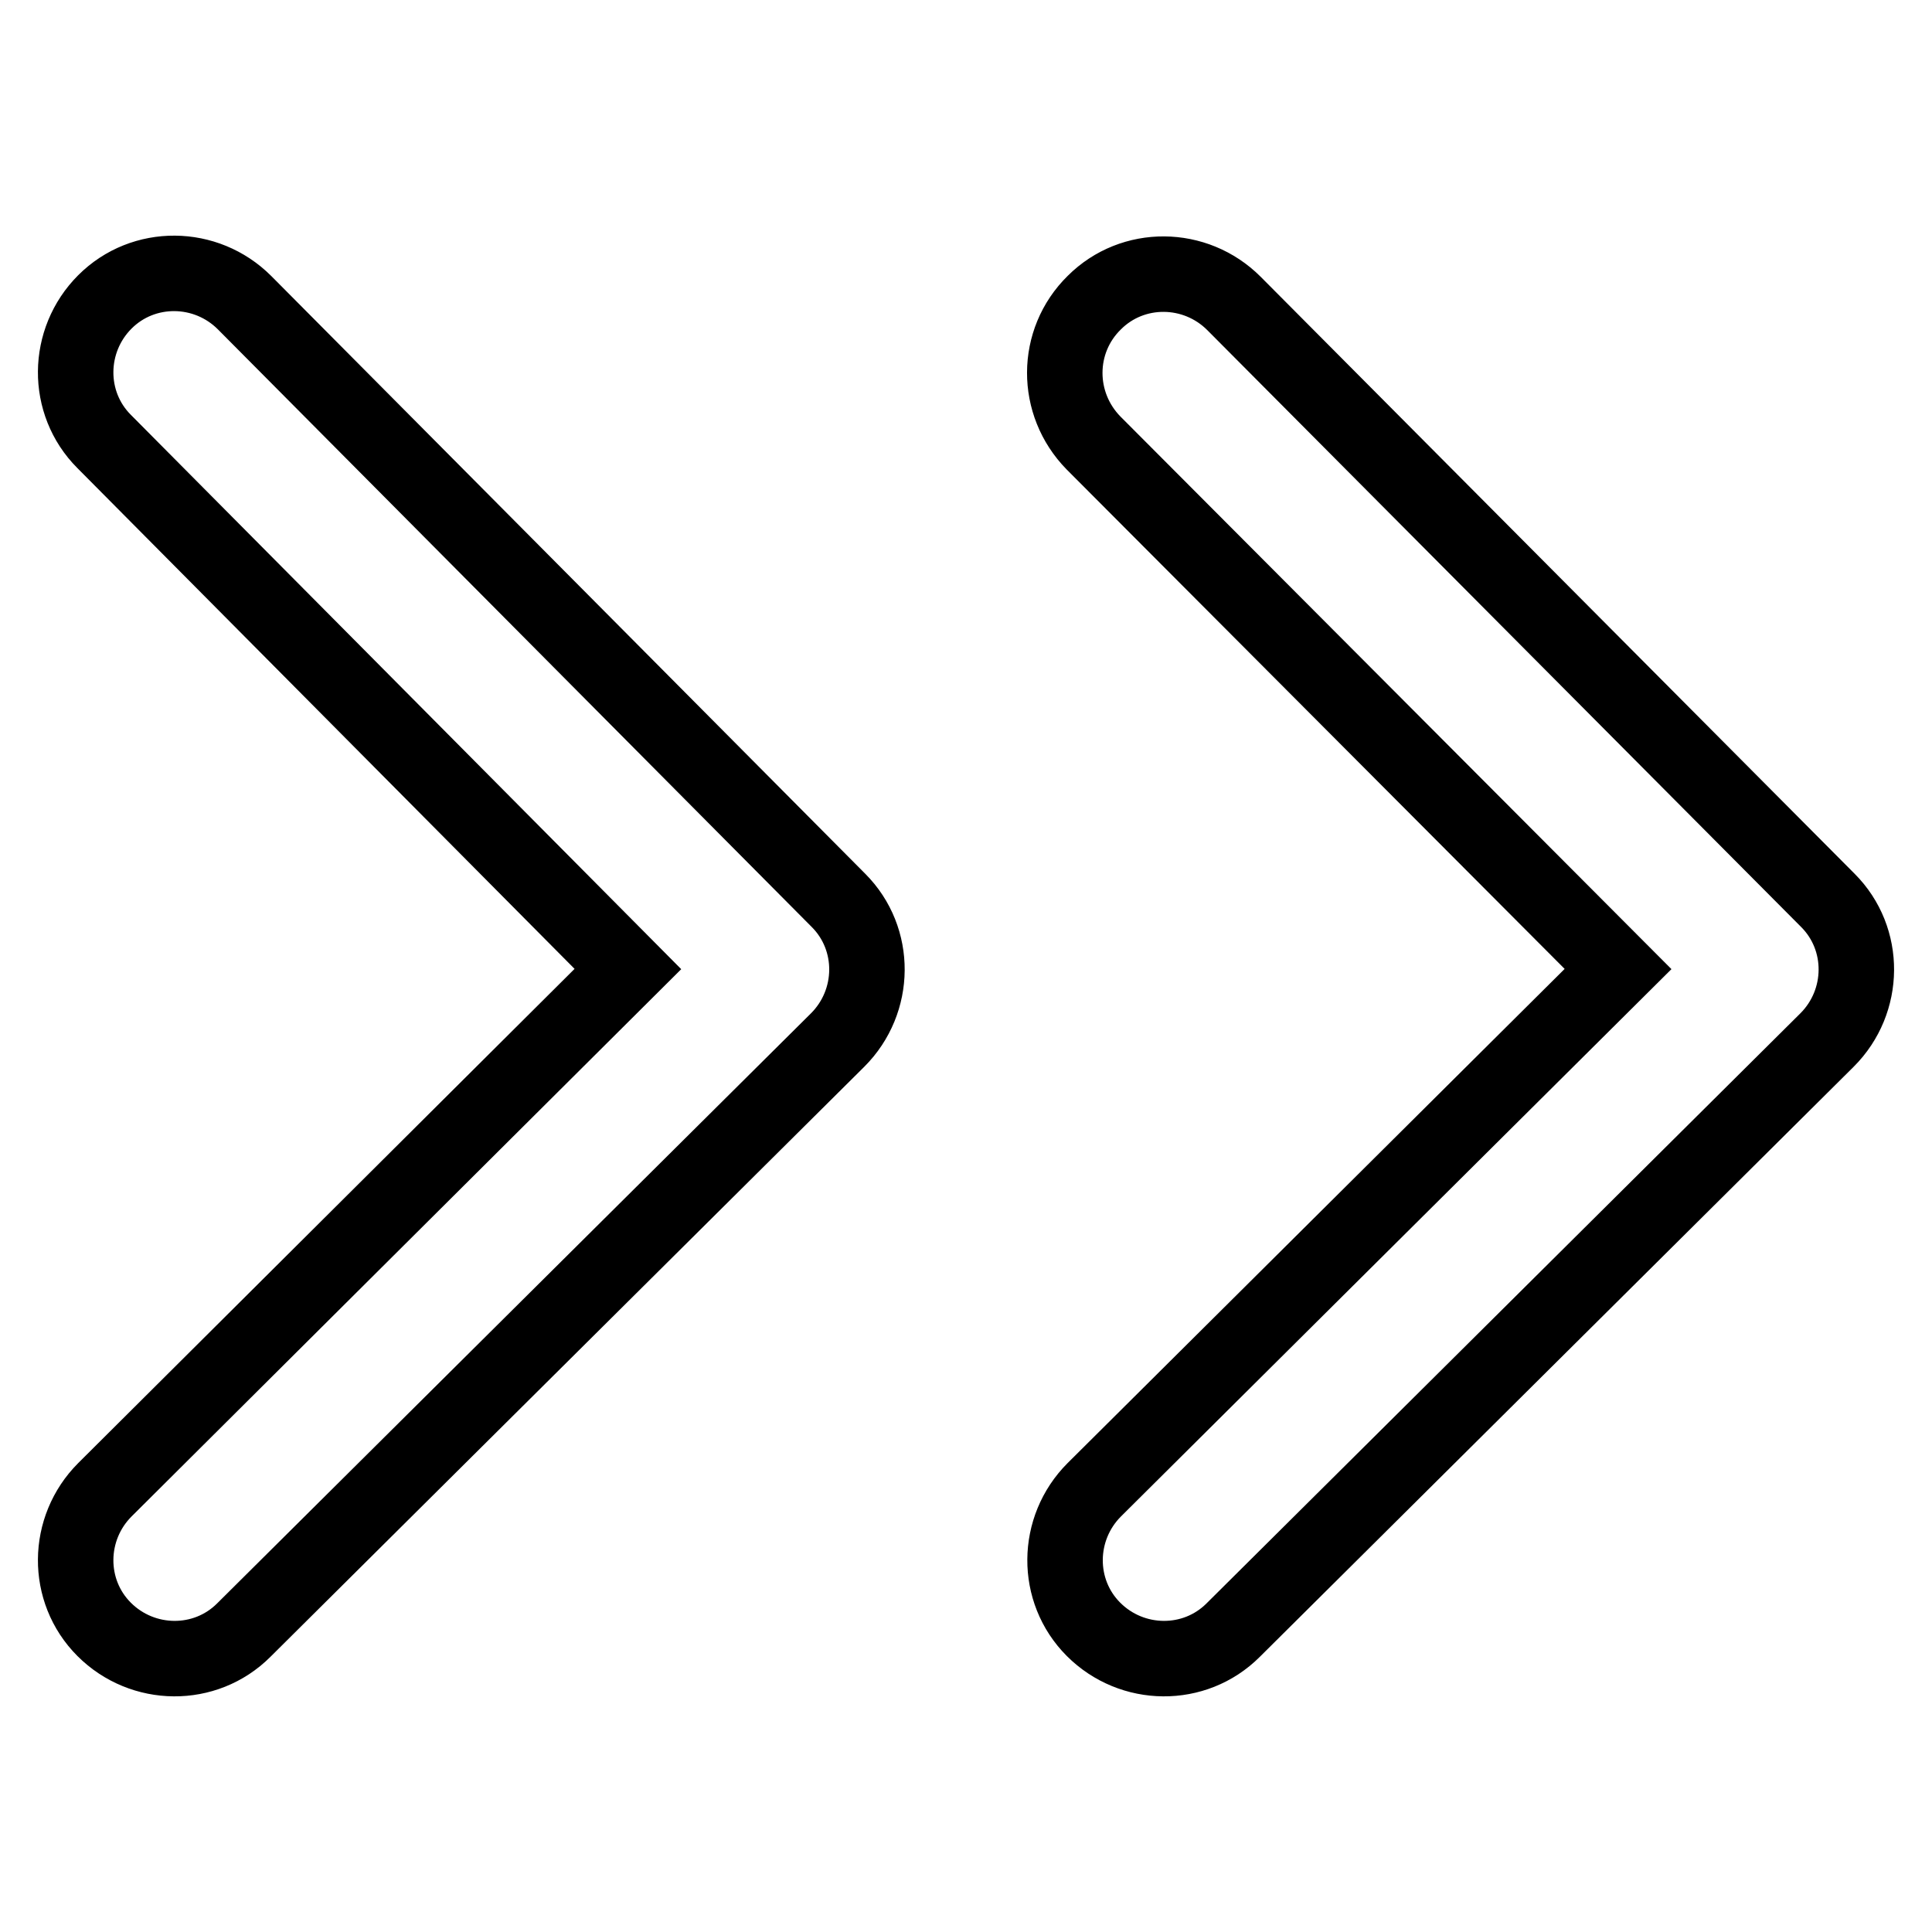 <?xml version="1.0" encoding="utf-8"?>
<!-- Svg Vector Icons : http://www.onlinewebfonts.com/icon -->
<!DOCTYPE svg PUBLIC "-//W3C//DTD SVG 1.1//EN" "http://www.w3.org/Graphics/SVG/1.1/DTD/svg11.dtd">
<svg version="1.1" xmlns="http://www.w3.org/2000/svg" xmlns:xlink="http://www.w3.org/1999/xlink" x="0px" y="0px" viewBox="0 0 256 256" enable-background="new 0 0 256 256" xml:space="preserve">
<g> <path stroke-width="10" fill-opacity="0" stroke="#000000"  d="M214.4,128.4L145,197.4c-5.1,5.1-5.2,13.4-0.1,18.5c5.1,5.1,13.4,5.2,18.5,0.1l78.7-78.2 c5.1-5.1,5.2-13.4,0.1-18.5l-78.7-79.1c-5.1-5.1-13.4-5.2-18.5-0.1c-5.2,5.1-5.2,13.4-0.1,18.6L214.4,128.4L214.4,128.4z  M13.9,197.4c-5.1,5.1-5.2,13.4-0.1,18.5c5.1,5.1,13.4,5.2,18.5,0.1l78.7-78.2c5.1-5.1,5.2-13.4,0.1-18.5L32.4,40.1 C27.3,35,19,34.9,13.9,40c-5.1,5.1-5.2,13.4-0.1,18.5l69.4,69.9L13.9,197.4z"/></g>
</svg>